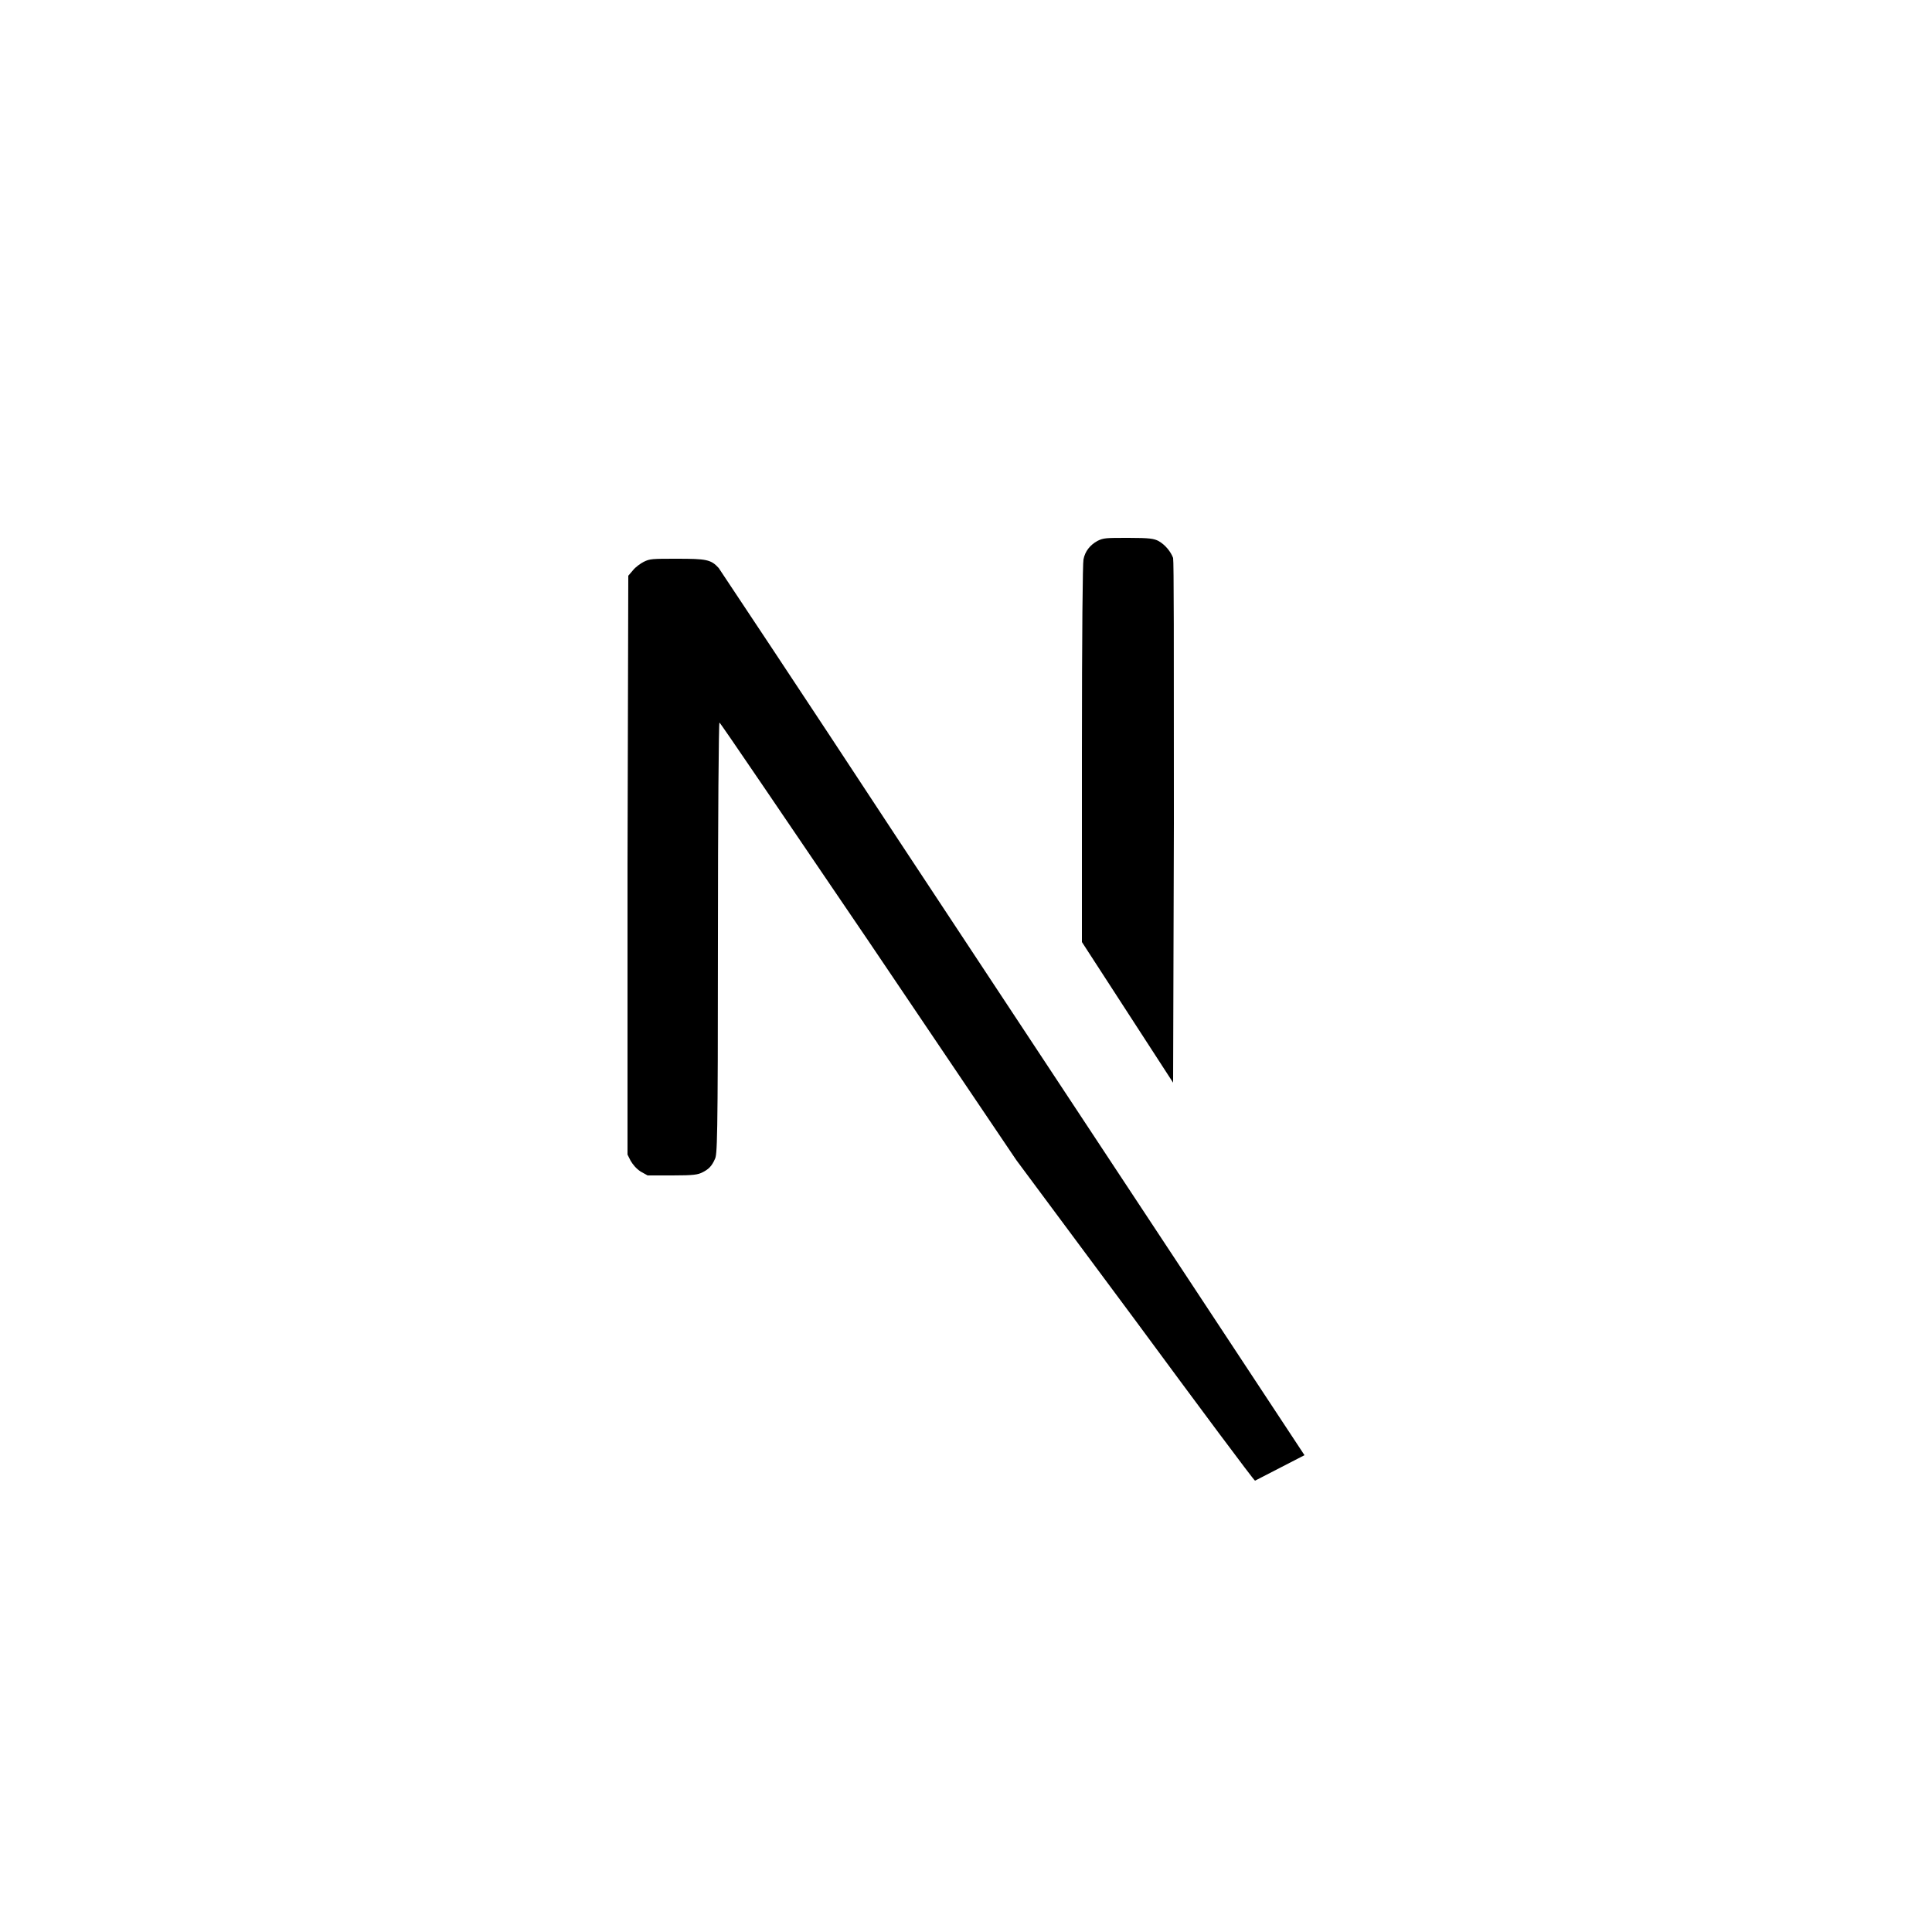 <svg xmlns="http://www.w3.org/2000/svg" viewBox="0 0 250 250" style="enable-background:new 0 0 250 250" xml:space="preserve"><path d="m168.8 188.3-15.1-22.9c-8.3-12.6-25.3-38.3-37.7-57.1-12.4-18.9-22.8-34.5-23-34.8-1-1.1-1.6-1.2-5.4-1.2-3.2 0-3.5 0-4.3.4-.4.2-1.1.7-1.4 1.1l-.6.7-.1 37.5v37.4l.4.8c.3.5.7 1 1.3 1.4l.9.5H87c2.8 0 3.3-.1 3.9-.4.8-.4 1.2-.8 1.6-1.7.3-.6.4-1.7.4-28.6 0-15.4.1-28 .2-27.9.1 0 8.7 12.7 19.3 28.3l19.1 28.3 15.3 20.6c8.4 11.4 15.4 20.8 15.6 20.9M149.9 70c-.6-.3-1.1-.4-3.9-.4-2.9 0-3.2 0-4 .4-.9.5-1.6 1.3-1.8 2.4-.1.4-.2 9.3-.2 25.1v24.4l5.9 9.1 5.9 9.1.1-33.6c0-23.4 0-33.8-.1-34.3-.3-.8-1-1.7-1.9-2.2z"/></svg>